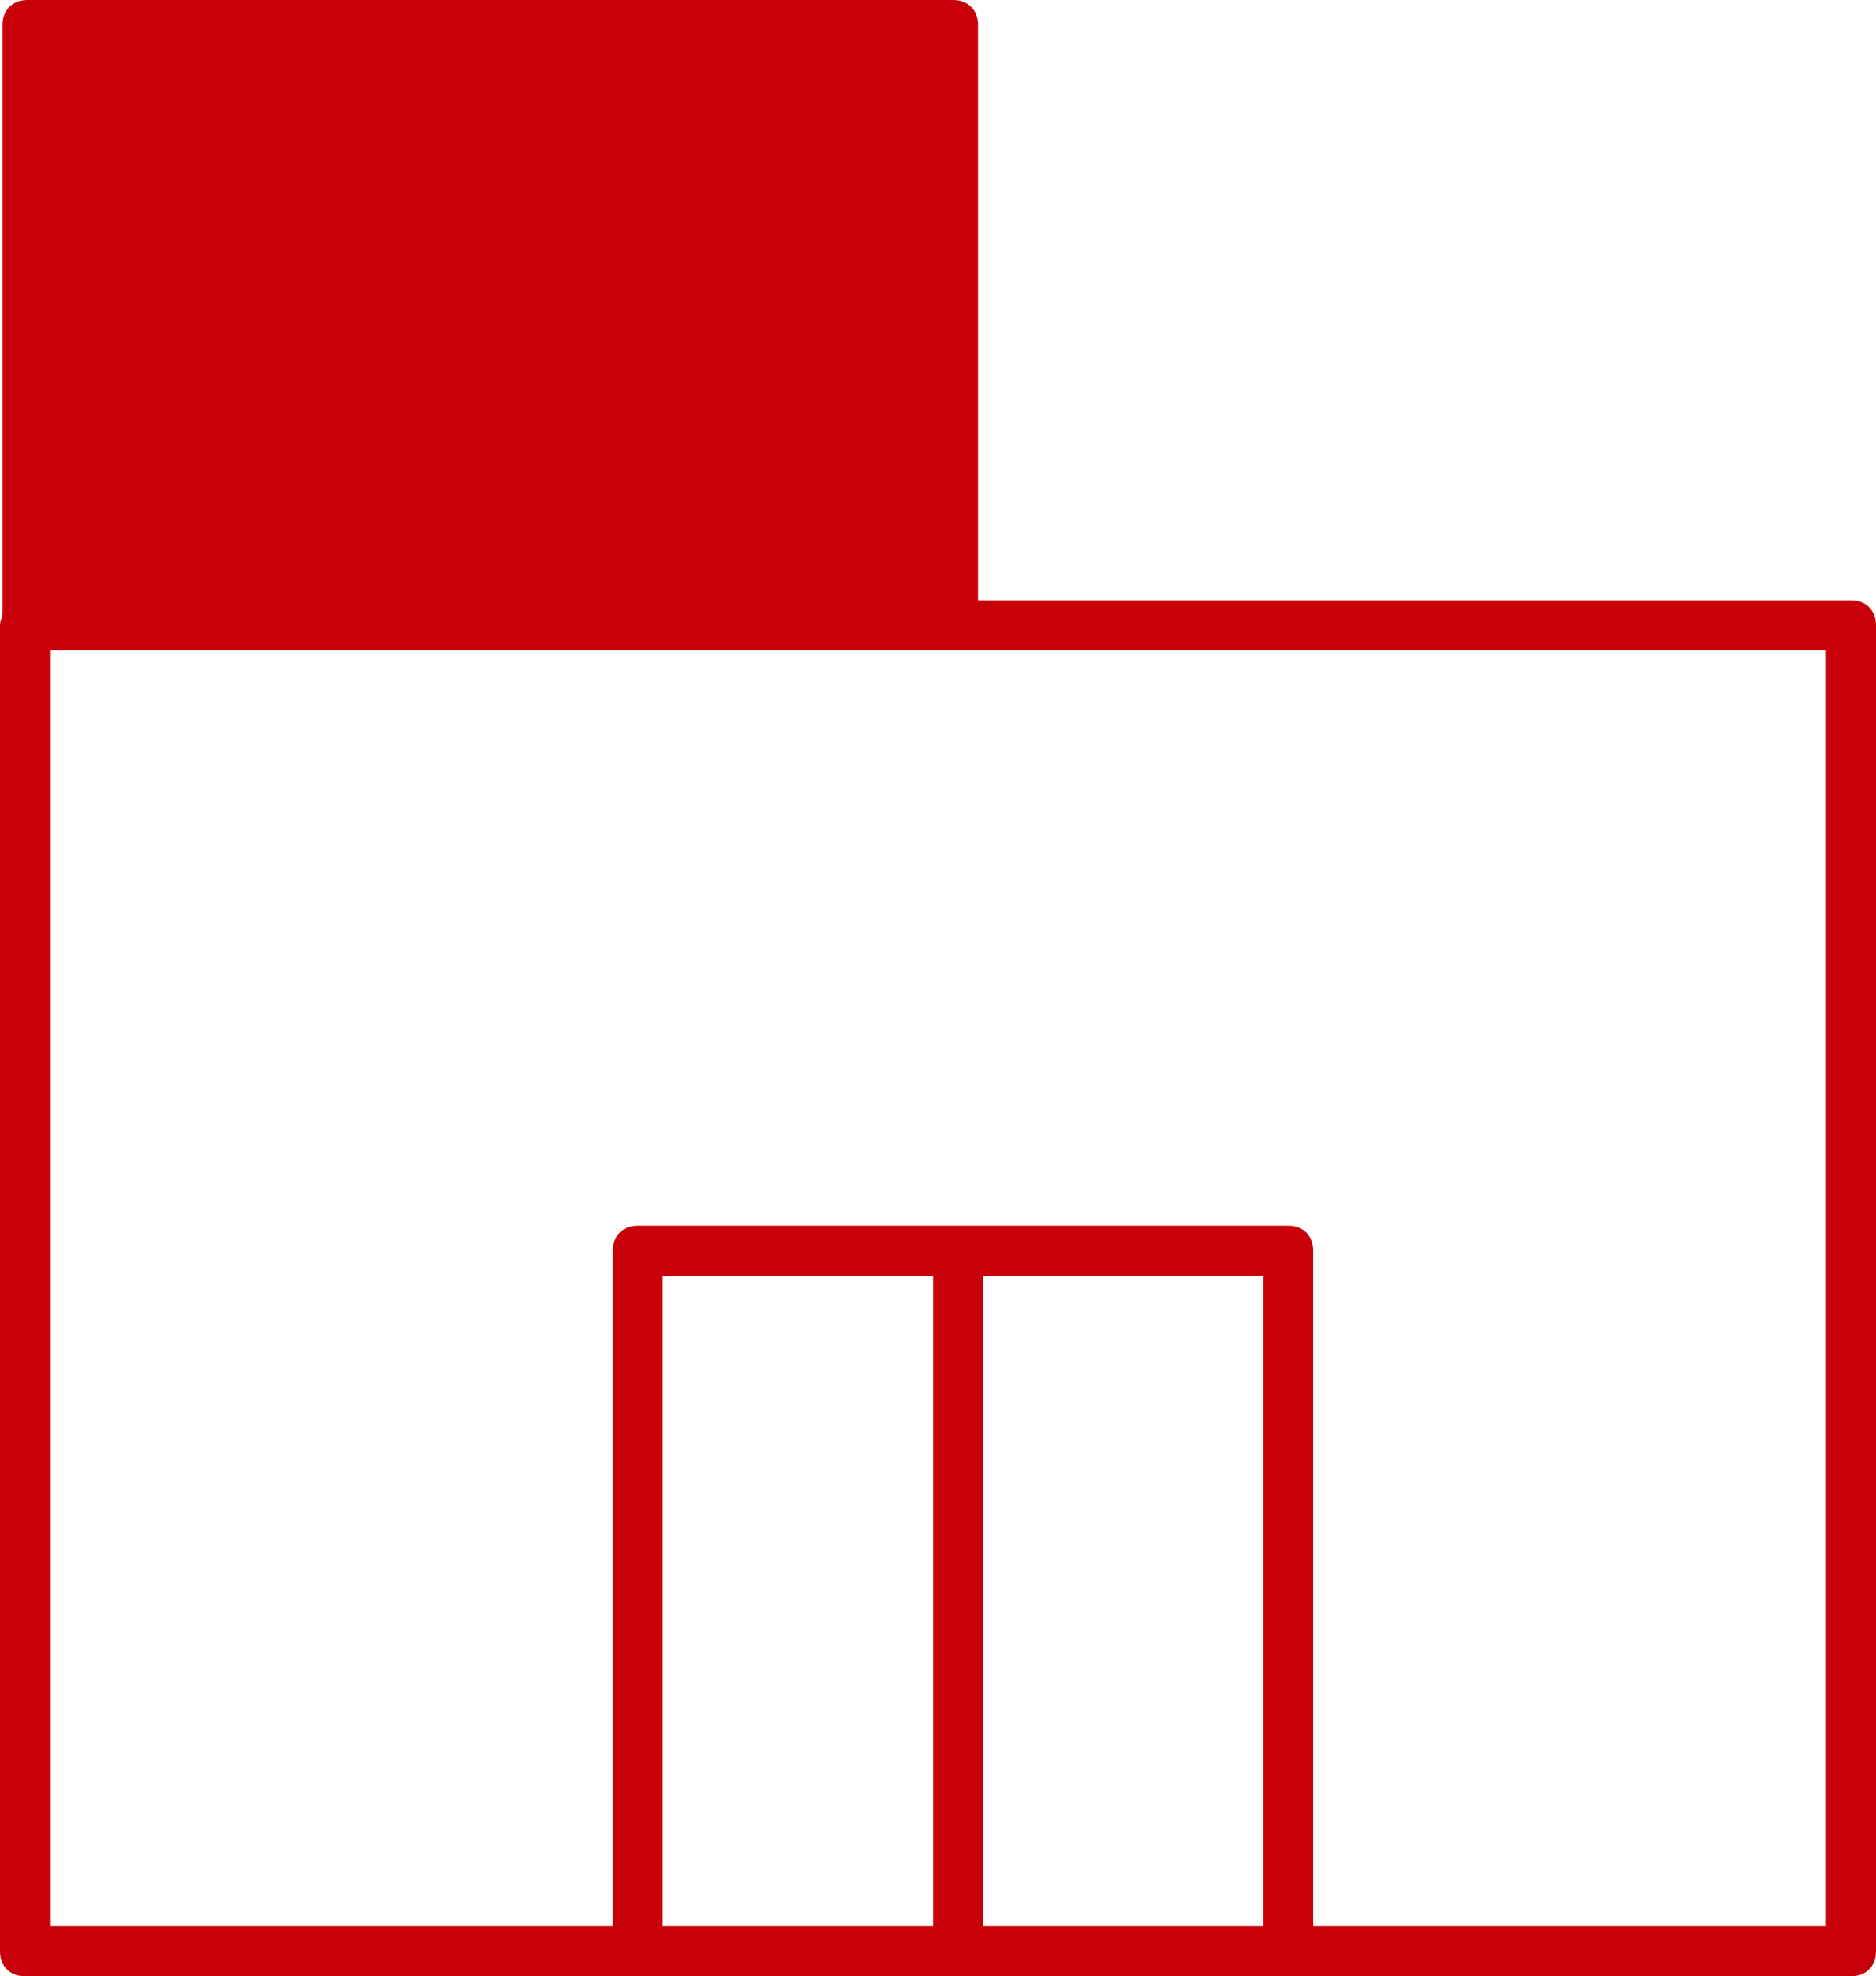 <?xml version="1.0" encoding="utf-8"?>
<!-- Generator: Adobe Illustrator 23.0.3, SVG Export Plug-In . SVG Version: 6.00 Build 0)  -->
<svg version="1.1" id="レイヤー_1" xmlns="http://www.w3.org/2000/svg" xmlns:xlink="http://www.w3.org/1999/xlink" x="0px"
	 y="0px" viewBox="0 0 75 79" style="enable-background:new 0 0 75 79;" xml:space="preserve">
<style type="text/css">
	.st0{fill:#C7000A;}
</style>
<path class="st0" d="M74,24H39.1V1c0-0.6-0.4-1-1-1h-37c-0.6,0-1,0.4-1,1v23.5C0.1,24.7,0,24.8,0,25v53c0,0.6,0.4,1,1,1
	c0,0,0,0,0.1,0c0,0,0,0,0.1,0H74c0.6,0,1-0.4,1-1V25C75,24.4,74.6,24,74,24z M26.5,77V51h10.8v26H26.5z M39.3,77V51h11.2v26H39.3z
	 M51.5,49h-26c-0.6,0-1,0.4-1,1v27H2V26h71v51H52.5V50C52.5,49.4,52.1,49,51.5,49z"/>
</svg>

